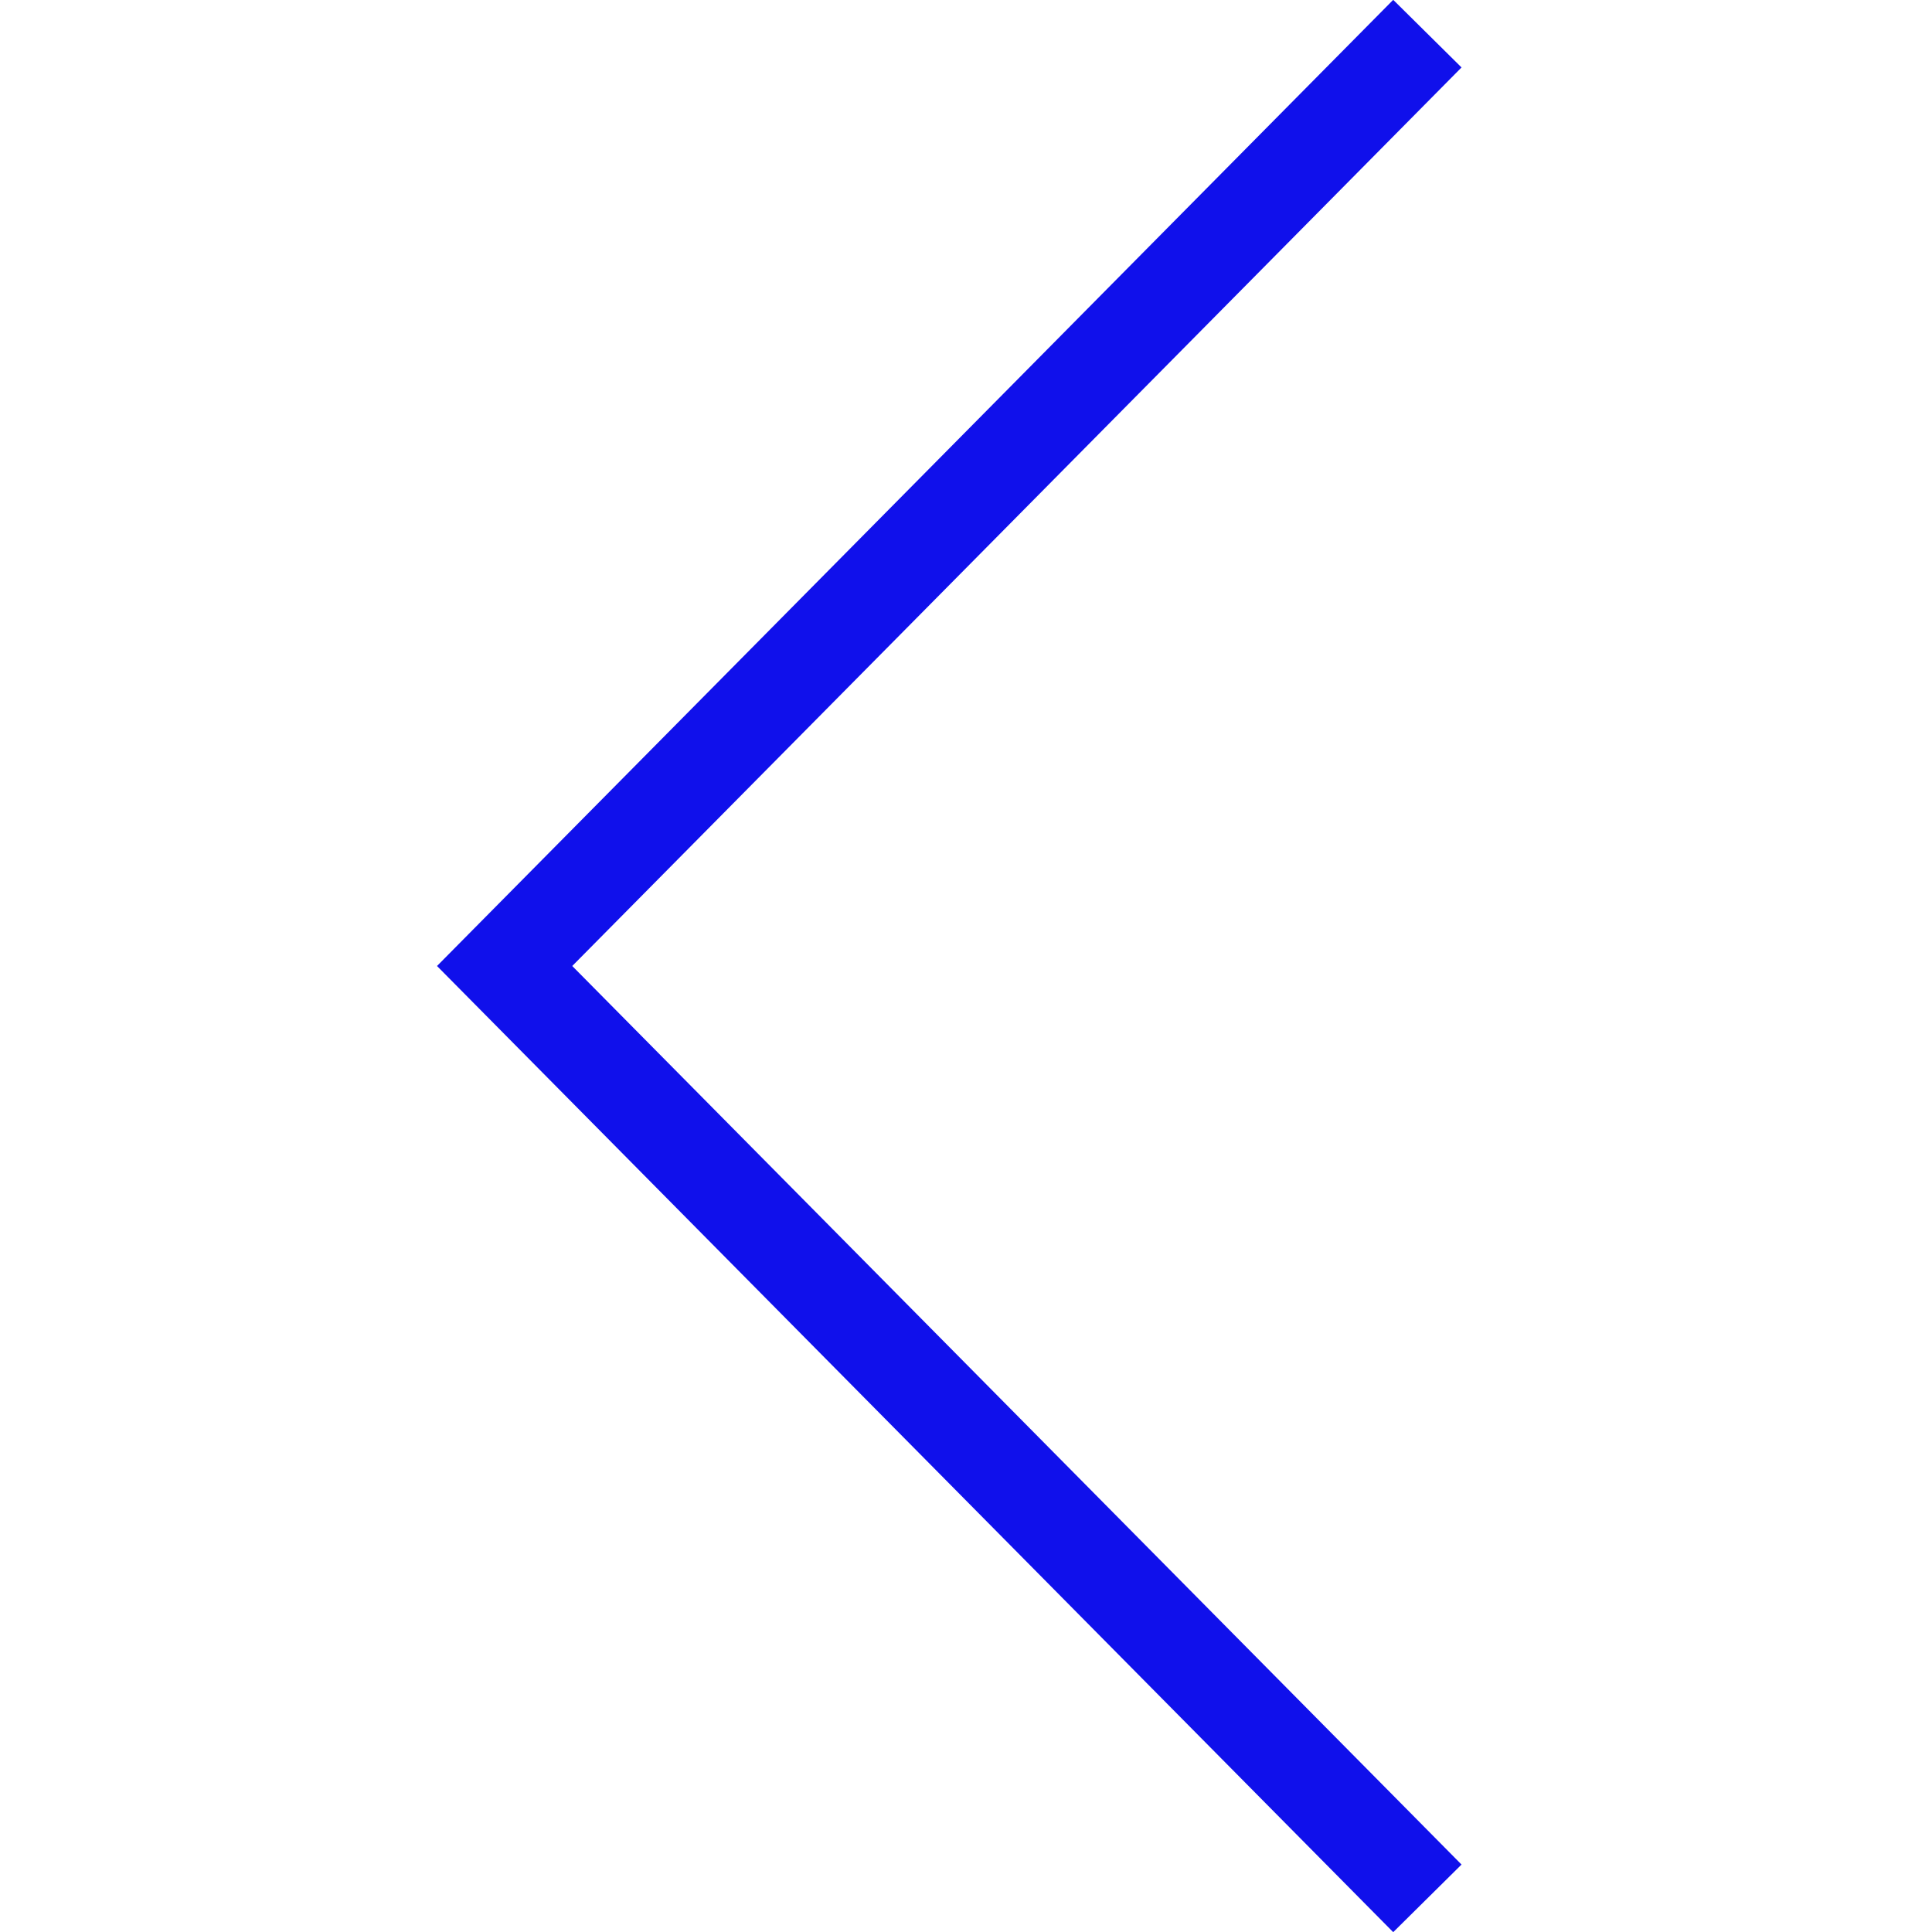 <svg enable-background="new 0 0 40.2 40.2" height="40.2" viewBox="0 0 40.2 40.2" width="40.2" xmlns="http://www.w3.org/2000/svg"><path d="m29.7 39.5-19.2-19.4 19.2-19.4" fill="none" stroke="#1010eb" stroke-miterlimit="10" stroke-width="2"/></svg>